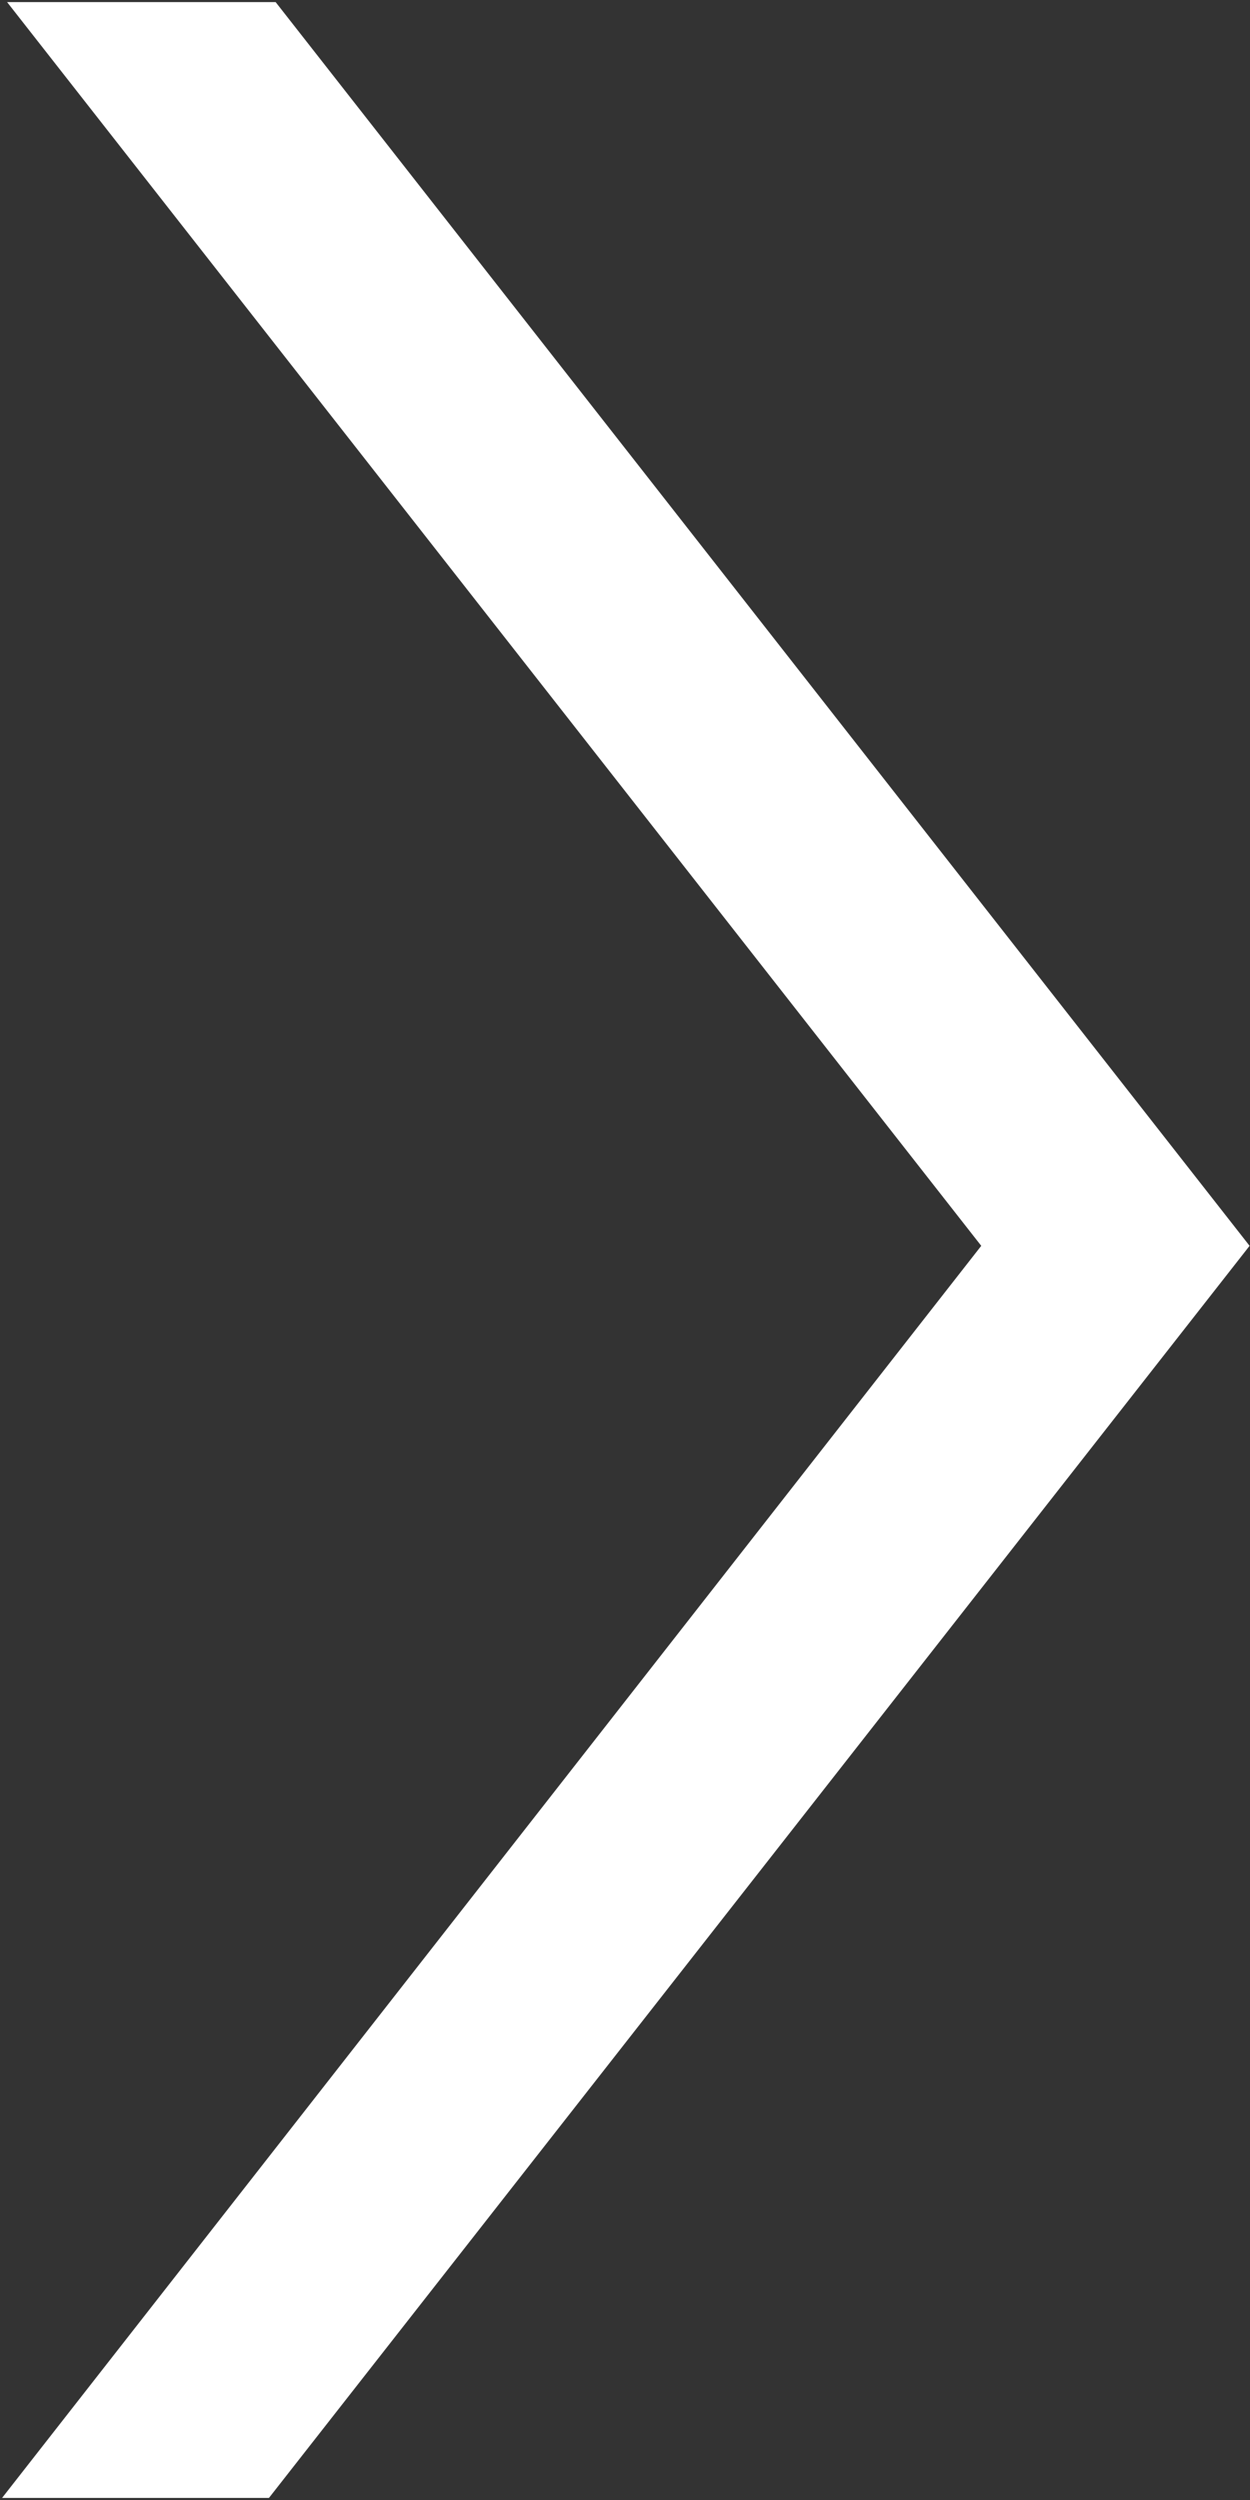<svg xmlns="http://www.w3.org/2000/svg" width="6" height="12" viewBox="0 0 6 12">
  <rect x="0" y="0" width="6" height="12" fill="#333333" stroke="none"/>
  <defs>
    <style>
      .cls-1 {
        fill: #fff;
        fill-rule: evenodd;
      }
    </style>
  </defs>
  <path id="形状_2" data-name="形状 2" class="cls-1" d="M268.034,2138.01l4.676,5.97-4.7,6.01h1.281l4.707-6.01-4.675-5.97h-1.284Z" transform="translate(-268 -2138)"/>
</svg>
